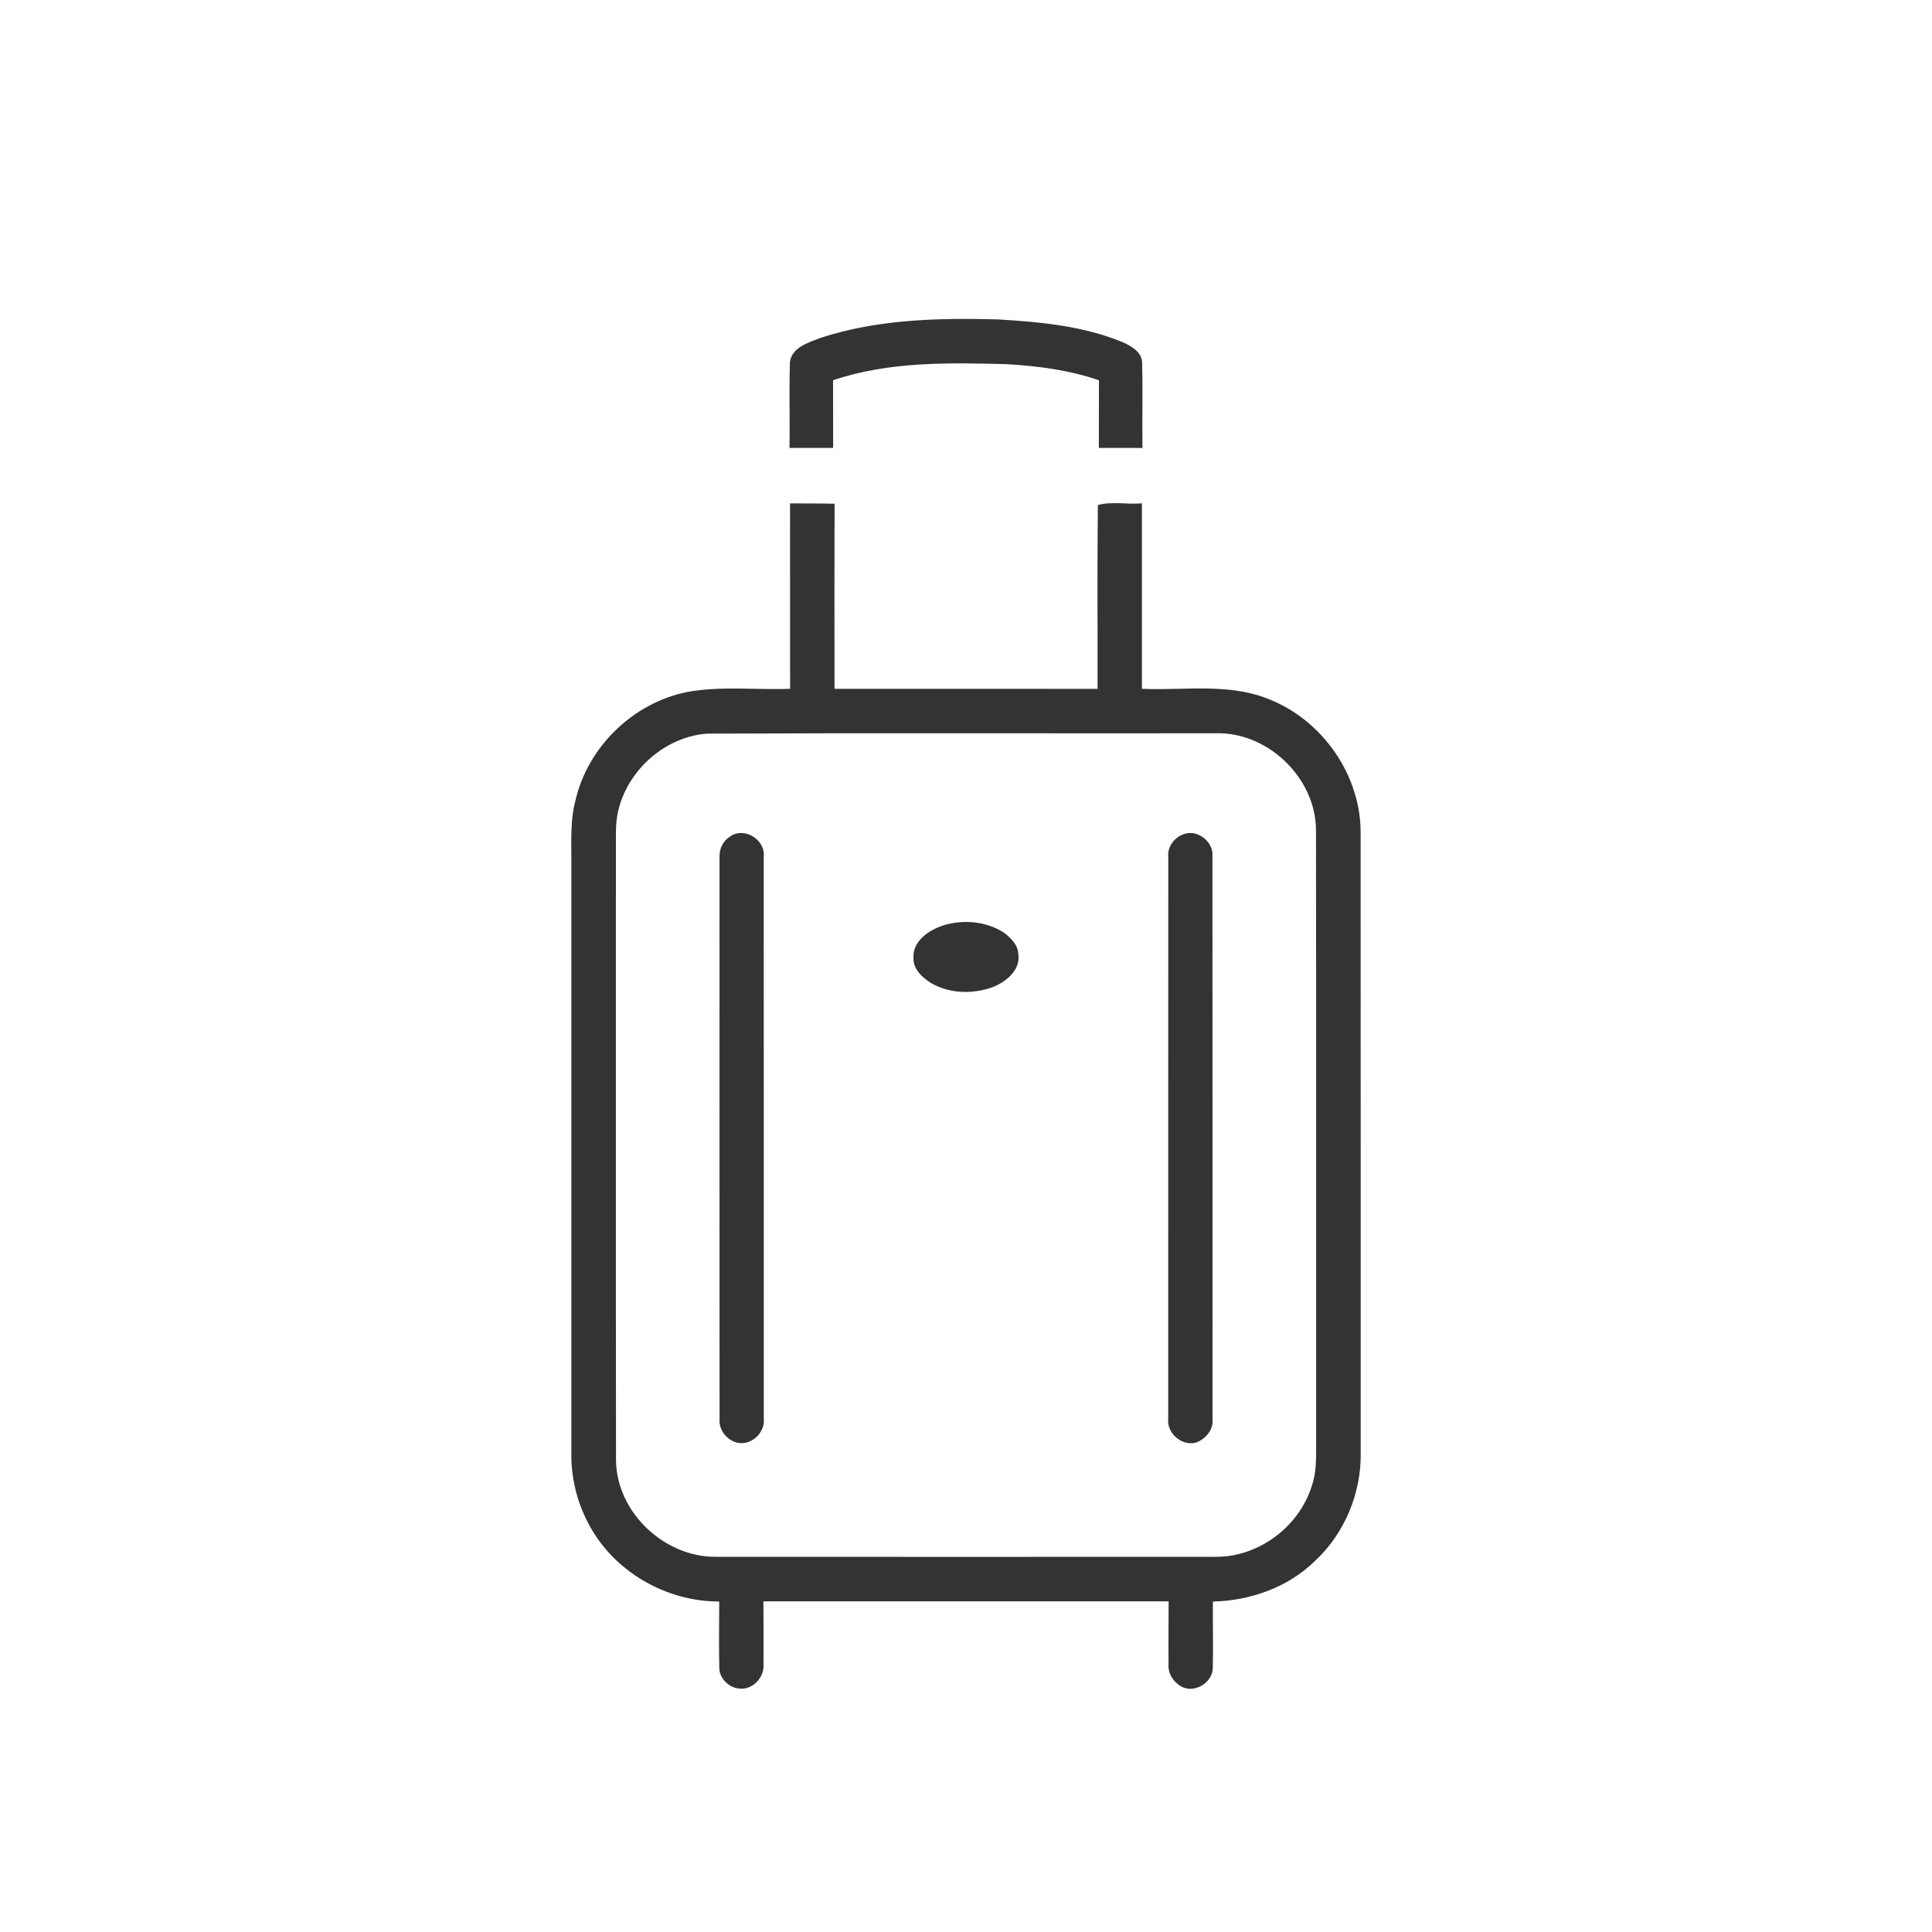 <?xml version="1.0" encoding="UTF-8" ?>
<!DOCTYPE svg PUBLIC "-//W3C//DTD SVG 1.1//EN" "http://www.w3.org/Graphics/SVG/1.1/DTD/svg11.dtd">
<svg width="512pt" height="512pt" viewBox="0 0 512 512" version="1.1" xmlns="http://www.w3.org/2000/svg">
<g id="#333333ff">
<path fill="#333333" opacity="1.00" d=" M 217.54 89.51 C 232.57 84.61 248.62 84.23 264.29 84.64 C 275.52 85.30 286.99 86.34 297.49 90.67 C 299.76 91.67 302.55 93.24 302.67 96.04 C 302.88 103.59 302.66 111.15 302.77 118.71 C 298.91 118.71 295.06 118.71 291.21 118.70 C 291.23 112.72 291.22 106.75 291.23 100.78 C 283.42 98.07 275.14 97.01 266.92 96.51 C 251.48 96.11 235.59 95.75 220.77 100.77 C 220.80 106.75 220.76 112.73 220.79 118.70 C 216.94 118.71 213.09 118.71 209.23 118.70 C 209.34 111.16 209.12 103.61 209.33 96.08 C 209.73 92.04 214.35 90.75 217.54 89.51 Z" />
<path fill="#333333" opacity="1.00" d=" M 209.37 133.40 C 213.31 133.43 217.24 133.40 221.17 133.49 C 221.12 149.84 221.14 166.19 221.16 182.55 C 244.39 182.54 267.63 182.53 290.87 182.56 C 290.91 166.32 290.75 150.08 290.95 133.85 C 294.48 132.81 298.79 133.74 302.62 133.39 C 302.62 149.78 302.63 166.16 302.62 182.54 C 313.70 183.04 325.29 180.96 335.89 185.14 C 350.34 190.63 360.73 205.40 360.58 220.93 C 360.62 275.61 360.58 330.30 360.60 384.98 C 360.77 395.64 356.37 406.32 348.55 413.60 C 341.40 420.66 331.38 424.19 321.43 424.43 C 321.38 430.31 321.54 436.19 321.40 442.07 C 321.33 445.99 316.40 448.93 312.97 446.89 C 310.91 445.70 309.46 443.43 309.68 441.01 C 309.62 435.46 309.70 429.92 309.70 424.37 C 273.90 424.36 238.11 424.36 202.31 424.37 C 202.32 429.93 202.38 435.50 202.33 441.06 C 202.63 444.49 199.44 447.93 195.94 447.49 C 193.21 447.31 190.63 444.81 190.62 442.03 C 190.49 436.16 190.59 430.29 190.60 424.42 C 176.42 424.44 162.55 416.41 155.96 403.80 C 152.88 398.04 151.31 391.49 151.41 384.96 C 151.40 332.30 151.41 279.64 151.41 226.98 C 151.40 221.99 151.20 216.92 152.52 212.07 C 155.77 197.94 167.75 186.33 181.94 183.42 C 190.97 181.72 200.24 182.88 209.38 182.54 C 209.38 166.16 209.38 149.78 209.37 133.40 M 187.26 194.42 C 176.49 195.31 166.96 203.55 164.08 213.90 C 163.10 217.16 163.24 220.59 163.22 223.95 C 163.25 278.29 163.17 332.63 163.25 386.97 C 163.38 400.86 176.21 412.84 190.00 412.57 C 234.02 412.60 278.03 412.59 322.05 412.57 C 333.43 412.71 344.18 404.71 347.60 393.91 C 348.86 390.41 348.78 386.66 348.79 383.00 C 348.76 328.65 348.83 274.30 348.75 219.94 C 348.68 206.06 335.84 193.81 321.98 194.33 C 277.07 194.39 232.16 194.22 187.26 194.42 Z" />
<path fill="#333333" opacity="1.00" d=" M 193.47 221.69 C 197.22 218.96 202.92 222.58 202.40 227.06 C 202.42 276.73 202.40 326.40 202.41 376.06 C 202.76 379.52 199.39 382.82 195.95 382.41 C 192.92 382.06 190.40 379.09 190.69 376.03 C 190.66 326.32 190.68 276.62 190.68 226.92 C 190.63 224.85 191.70 222.77 193.47 221.69 Z" />
<path fill="#333333" opacity="1.00" d=" M 313.19 221.28 C 316.91 219.37 321.69 222.89 321.31 226.98 C 321.35 276.68 321.31 326.39 321.33 376.10 C 321.62 378.86 319.53 381.31 317.06 382.26 C 313.29 383.39 309.14 379.84 309.59 375.96 C 309.61 326.31 309.57 276.67 309.61 227.02 C 309.35 224.58 310.99 222.24 313.19 221.28 Z" />
<path fill="#333333" opacity="1.00" d=" M 250.18 245.18 C 255.40 243.63 261.37 244.16 266.00 247.13 C 267.86 248.53 269.80 250.40 269.87 252.90 C 270.46 256.94 266.89 259.93 263.58 261.40 C 258.19 263.55 251.64 263.45 246.59 260.43 C 244.38 259.01 242.10 256.91 242.08 254.07 C 241.69 249.40 246.26 246.38 250.18 245.18 Z" />
</g>
</svg>
